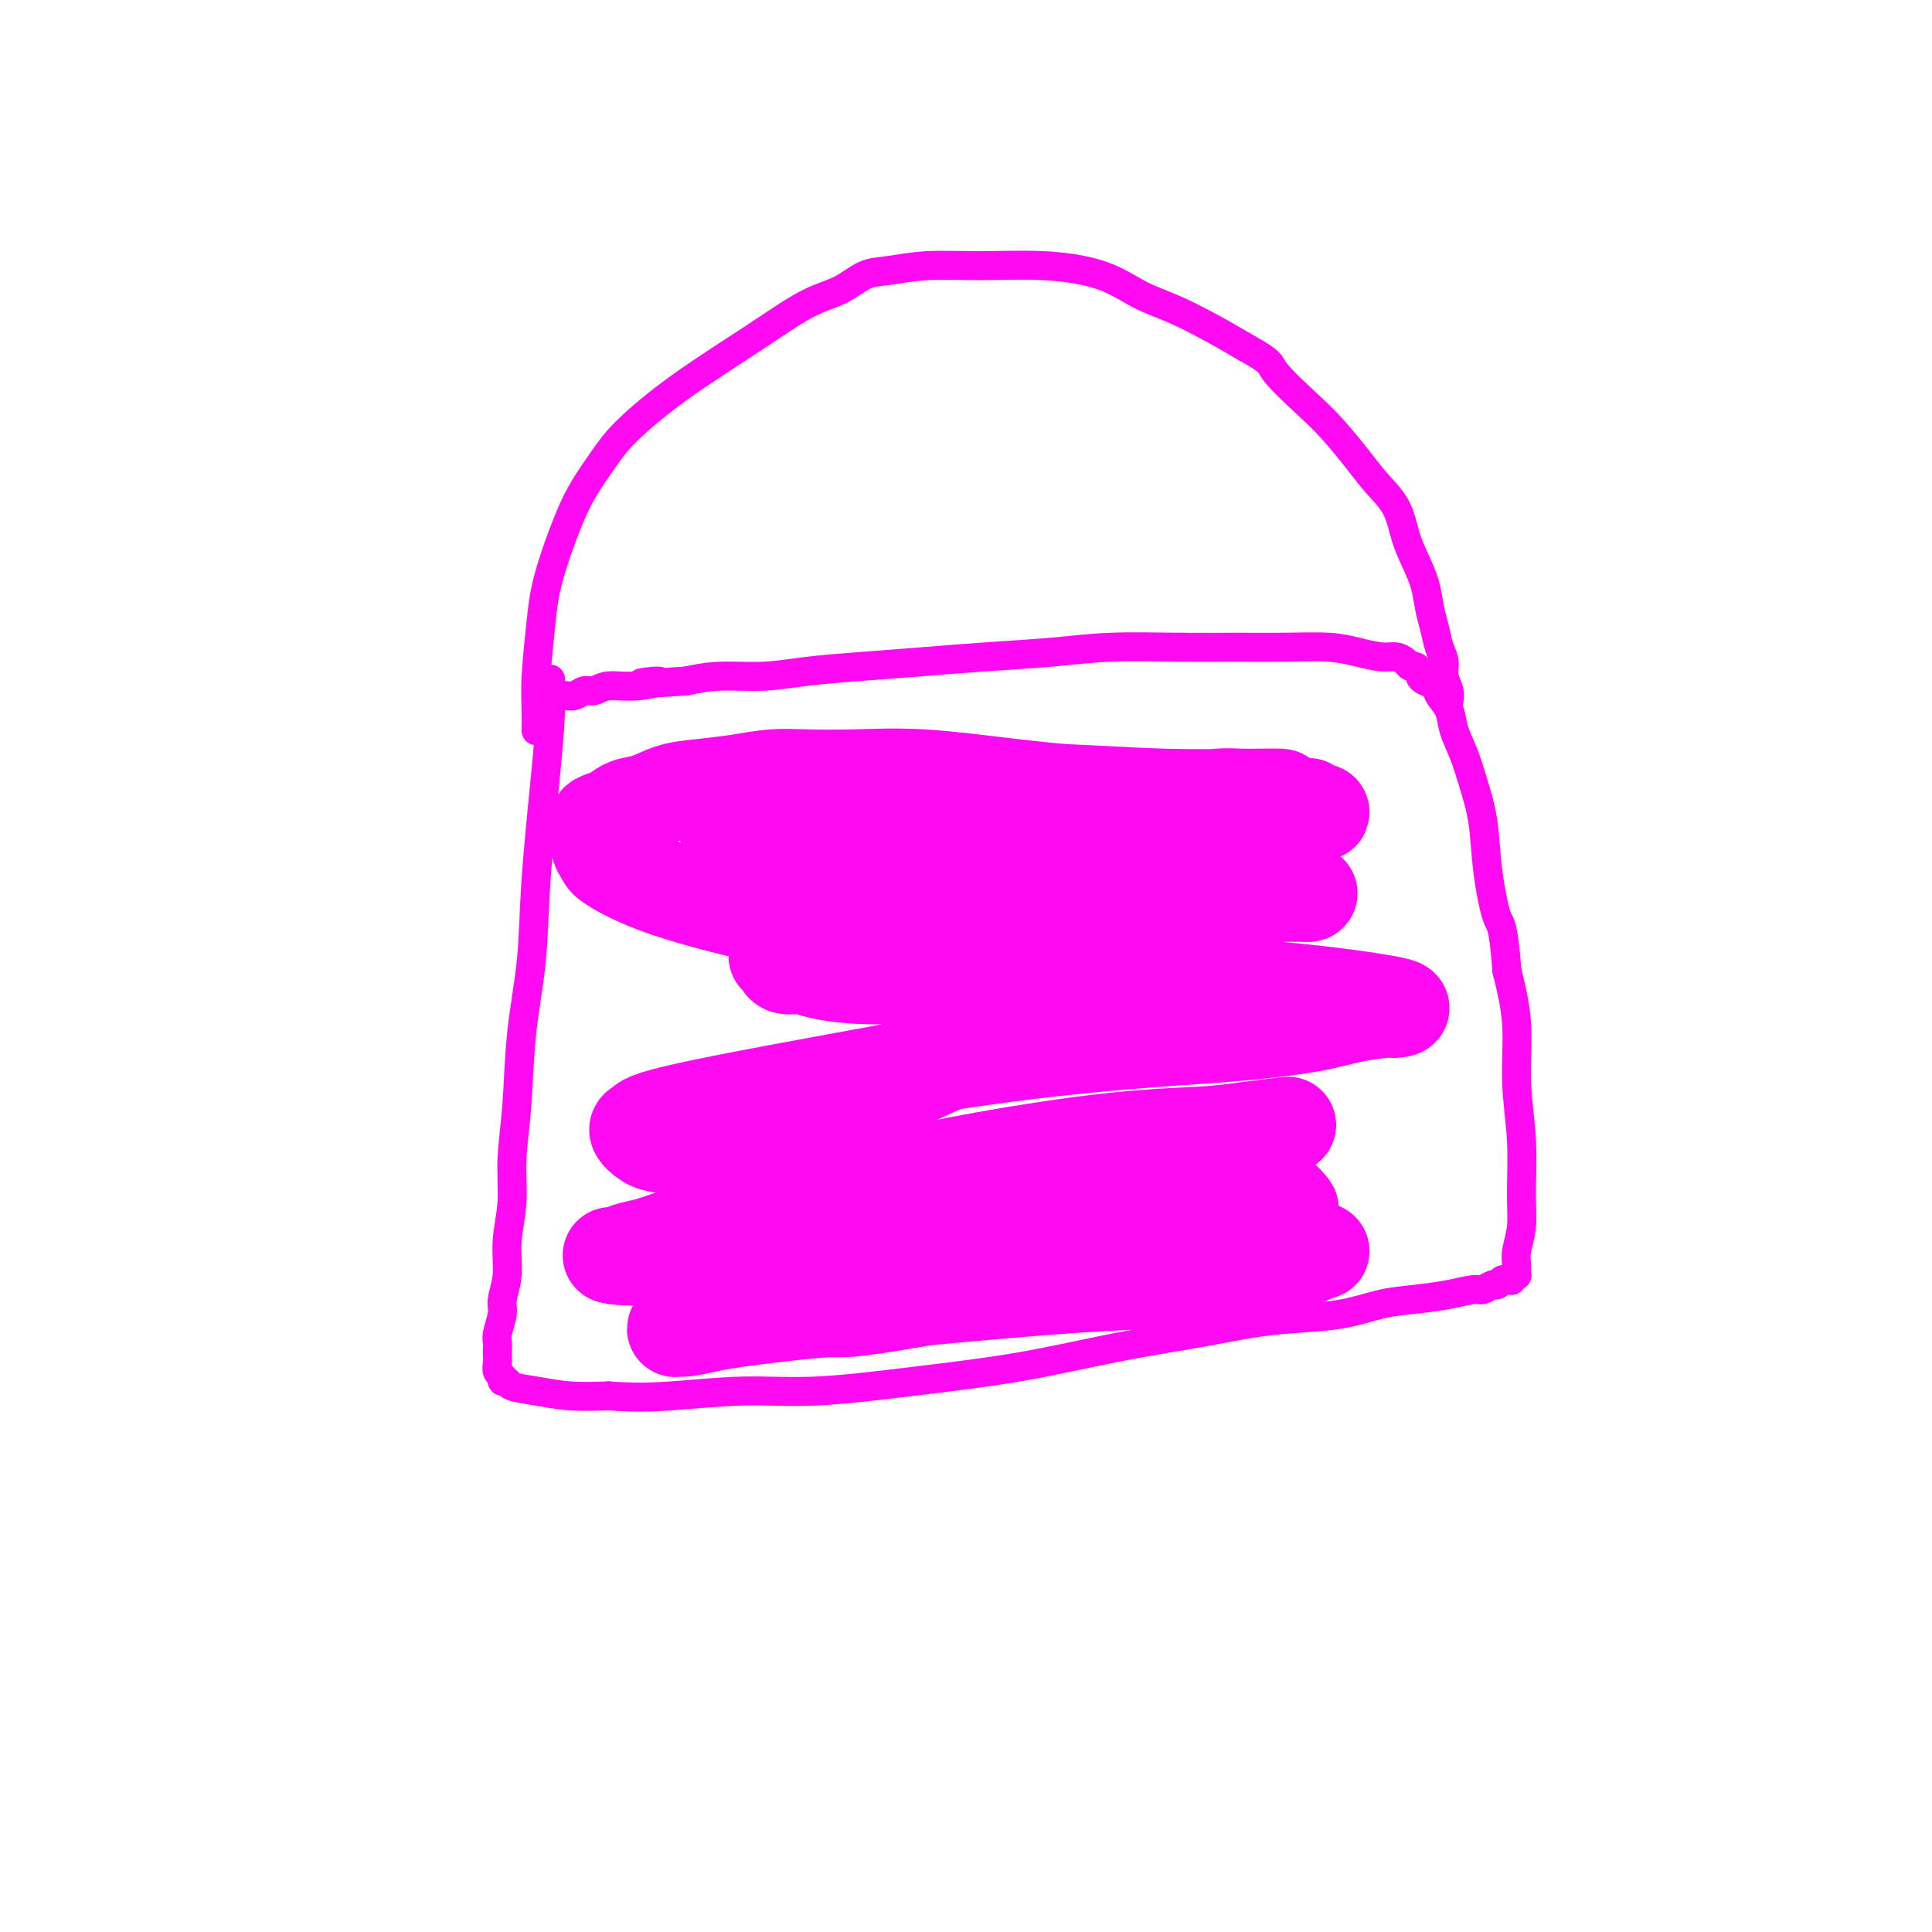 <svg viewBox='0 0 400 400' version='1.1' xmlns='http://www.w3.org/2000/svg' xmlns:xlink='http://www.w3.org/1999/xlink'><g fill='none' stroke='#FD0AF3' stroke-width='6' stroke-linecap='round' stroke-linejoin='round'><path d='M114,141c-0.001,-0.031 -0.002,-0.062 0,0c0.002,0.062 0.008,0.218 0,0c-0.008,-0.218 -0.028,-0.809 0,0c0.028,0.809 0.106,3.020 0,6c-0.106,2.980 -0.395,6.730 -1,13c-0.605,6.270 -1.525,15.062 -2,22c-0.475,6.938 -0.504,12.023 -1,17c-0.496,4.977 -1.457,9.848 -2,15c-0.543,5.152 -0.666,10.586 -1,15c-0.334,4.414 -0.878,7.809 -1,11c-0.122,3.191 0.179,6.180 0,9c-0.179,2.820 -0.836,5.473 -1,8c-0.164,2.527 0.166,4.929 0,7c-0.166,2.071 -0.829,3.811 -1,5c-0.171,1.189 0.150,1.828 0,3c-0.150,1.172 -0.772,2.876 -1,4c-0.228,1.124 -0.062,1.667 0,2c0.062,0.333 0.021,0.456 0,1c-0.021,0.544 -0.021,1.509 0,2c0.021,0.491 0.062,0.509 0,1c-0.062,0.491 -0.227,1.455 0,2c0.227,0.545 0.845,0.671 1,1c0.155,0.329 -0.152,0.863 0,1c0.152,0.137 0.765,-0.121 1,0c0.235,0.121 0.094,0.620 1,1c0.906,0.380 2.859,0.641 5,1c2.141,0.359 4.469,0.817 7,1c2.531,0.183 5.266,0.092 8,0'/><path d='M126,289c5.306,0.376 8.569,0.317 13,0c4.431,-0.317 10.028,-0.892 15,-1c4.972,-0.108 9.320,0.253 15,0c5.680,-0.253 12.694,-1.118 20,-2c7.306,-0.882 14.904,-1.781 22,-3c7.096,-1.219 13.690,-2.759 20,-4c6.310,-1.241 12.335,-2.181 17,-3c4.665,-0.819 7.971,-1.515 11,-2c3.029,-0.485 5.782,-0.760 9,-1c3.218,-0.240 6.900,-0.447 10,-1c3.100,-0.553 5.617,-1.454 8,-2c2.383,-0.546 4.631,-0.739 7,-1c2.369,-0.261 4.858,-0.591 7,-1c2.142,-0.409 3.936,-0.898 5,-1c1.064,-0.102 1.398,0.183 2,0c0.602,-0.183 1.472,-0.834 2,-1c0.528,-0.166 0.715,0.153 1,0c0.285,-0.153 0.669,-0.777 1,-1c0.331,-0.223 0.611,-0.044 1,0c0.389,0.044 0.889,-0.046 1,0c0.111,0.046 -0.168,0.229 0,0c0.168,-0.229 0.781,-0.870 1,-1c0.219,-0.130 0.044,0.252 0,0c-0.044,-0.252 0.042,-1.140 0,-2c-0.042,-0.860 -0.212,-1.694 0,-3c0.212,-1.306 0.804,-3.083 1,-5c0.196,-1.917 -0.006,-3.975 0,-7c0.006,-3.025 0.218,-7.017 0,-11c-0.218,-3.983 -0.866,-7.957 -1,-12c-0.134,-4.043 0.248,-8.155 0,-12c-0.248,-3.845 -1.124,-7.422 -2,-11'/><path d='M312,201c-0.805,-10.217 -1.318,-9.260 -2,-11c-0.682,-1.740 -1.535,-6.177 -2,-10c-0.465,-3.823 -0.543,-7.033 -1,-10c-0.457,-2.967 -1.292,-5.690 -2,-8c-0.708,-2.310 -1.288,-4.205 -2,-6c-0.712,-1.795 -1.556,-3.489 -2,-5c-0.444,-1.511 -0.487,-2.839 -1,-4c-0.513,-1.161 -1.496,-2.156 -2,-3c-0.504,-0.844 -0.530,-1.536 -1,-2c-0.470,-0.464 -1.383,-0.698 -2,-1c-0.617,-0.302 -0.938,-0.672 -1,-1c-0.062,-0.328 0.136,-0.614 0,-1c-0.136,-0.386 -0.604,-0.873 -1,-1c-0.396,-0.127 -0.720,0.107 -1,0c-0.280,-0.107 -0.518,-0.554 -1,-1c-0.482,-0.446 -1.209,-0.890 -2,-1c-0.791,-0.110 -1.645,0.114 -3,0c-1.355,-0.114 -3.212,-0.566 -5,-1c-1.788,-0.434 -3.506,-0.849 -6,-1c-2.494,-0.151 -5.763,-0.037 -9,0c-3.237,0.037 -6.444,-0.001 -10,0c-3.556,0.001 -7.463,0.042 -12,0c-4.537,-0.042 -9.703,-0.166 -14,0c-4.297,0.166 -7.724,0.622 -12,1c-4.276,0.378 -9.399,0.680 -14,1c-4.601,0.320 -8.679,0.659 -13,1c-4.321,0.341 -8.884,0.682 -13,1c-4.116,0.318 -7.784,0.611 -11,1c-3.216,0.389 -5.981,0.874 -9,1c-3.019,0.126 -6.291,-0.107 -9,0c-2.709,0.107 -4.854,0.553 -7,1'/><path d='M142,141c-14.816,1.018 -7.857,0.061 -6,0c1.857,-0.061 -1.389,0.772 -4,1c-2.611,0.228 -4.587,-0.149 -6,0c-1.413,0.149 -2.262,0.825 -3,1c-0.738,0.175 -1.364,-0.149 -2,0c-0.636,0.149 -1.281,0.772 -2,1c-0.719,0.228 -1.513,0.061 -2,0c-0.487,-0.061 -0.667,-0.016 -1,0c-0.333,0.016 -0.821,0.004 -1,0c-0.179,-0.004 -0.051,-0.001 0,0c0.051,0.001 0.026,0.001 0,0'/><path d='M111,151c0.002,-0.085 0.004,-0.170 0,0c-0.004,0.170 -0.013,0.596 0,0c0.013,-0.596 0.047,-2.214 0,-4c-0.047,-1.786 -0.175,-3.740 0,-7c0.175,-3.260 0.654,-7.826 1,-11c0.346,-3.174 0.560,-4.956 1,-7c0.440,-2.044 1.106,-4.349 2,-7c0.894,-2.651 2.016,-5.646 3,-8c0.984,-2.354 1.830,-4.066 3,-6c1.170,-1.934 2.663,-4.090 4,-6c1.337,-1.910 2.516,-3.574 5,-6c2.484,-2.426 6.271,-5.613 11,-9c4.729,-3.387 10.401,-6.973 15,-10c4.599,-3.027 8.126,-5.494 11,-7c2.874,-1.506 5.095,-2.049 7,-3c1.905,-0.951 3.494,-2.308 5,-3c1.506,-0.692 2.928,-0.717 5,-1c2.072,-0.283 4.793,-0.823 8,-1c3.207,-0.177 6.900,0.010 11,0c4.100,-0.010 8.608,-0.215 13,0c4.392,0.215 8.669,0.850 12,2c3.331,1.150 5.718,2.813 8,4c2.282,1.187 4.461,1.896 7,3c2.539,1.104 5.440,2.601 8,4c2.560,1.399 4.780,2.699 7,4'/><path d='M258,72c5.638,3.088 4.734,3.308 6,5c1.266,1.692 4.703,4.856 7,7c2.297,2.144 3.455,3.269 5,5c1.545,1.731 3.477,4.069 5,6c1.523,1.931 2.635,3.457 4,5c1.365,1.543 2.981,3.105 4,5c1.019,1.895 1.439,4.123 2,6c0.561,1.877 1.263,3.401 2,5c0.737,1.599 1.508,3.271 2,5c0.492,1.729 0.705,3.516 1,5c0.295,1.484 0.671,2.666 1,4c0.329,1.334 0.610,2.820 1,4c0.390,1.180 0.889,2.054 1,3c0.111,0.946 -0.166,1.965 0,3c0.166,1.035 0.775,2.086 1,3c0.225,0.914 0.064,1.690 0,2c-0.064,0.310 -0.032,0.155 0,0'/></g>
<g fill='none' stroke='#FD0AF3' stroke-width='20' stroke-linecap='round' stroke-linejoin='round'><path d='M266,233c0.052,-0.006 0.104,-0.013 0,0c-0.104,0.013 -0.363,0.044 0,0c0.363,-0.044 1.349,-0.163 0,0c-1.349,0.163 -5.031,0.606 -8,1c-2.969,0.394 -5.224,0.737 -10,1c-4.776,0.263 -12.071,0.444 -24,2c-11.929,1.556 -28.490,4.487 -39,7c-10.510,2.513 -14.969,4.610 -20,6c-5.031,1.390 -10.633,2.075 -15,3c-4.367,0.925 -7.498,2.090 -10,3c-2.502,0.910 -4.373,1.563 -6,2c-1.627,0.437 -3.008,0.656 -4,1c-0.992,0.344 -1.593,0.814 -2,1c-0.407,0.186 -0.618,0.090 -1,0c-0.382,-0.090 -0.933,-0.173 0,0c0.933,0.173 3.352,0.603 10,0c6.648,-0.603 17.525,-2.238 28,-4c10.475,-1.762 20.548,-3.650 30,-5c9.452,-1.350 18.282,-2.162 26,-3c7.718,-0.838 14.322,-1.701 19,-2c4.678,-0.299 7.429,-0.034 10,0c2.571,0.034 4.963,-0.163 7,0c2.037,0.163 3.720,0.685 5,1c1.280,0.315 2.156,0.422 3,1c0.844,0.578 1.655,1.627 2,2c0.345,0.373 0.225,0.070 -1,1c-1.225,0.930 -3.555,3.095 -9,5c-5.445,1.905 -14.004,3.551 -22,5c-7.996,1.449 -15.427,2.700 -23,4c-7.573,1.300 -15.286,2.650 -23,4'/><path d='M189,269c-13.812,2.417 -14.341,1.958 -17,2c-2.659,0.042 -7.448,0.585 -11,1c-3.552,0.415 -5.867,0.701 -8,1c-2.133,0.299 -4.084,0.612 -6,1c-1.916,0.388 -3.795,0.852 -5,1c-1.205,0.148 -1.735,-0.020 -2,0c-0.265,0.020 -0.266,0.226 0,0c0.266,-0.226 0.799,-0.886 9,-2c8.201,-1.114 24.069,-2.684 38,-4c13.931,-1.316 25.927,-2.380 35,-3c9.073,-0.620 15.225,-0.797 20,-1c4.775,-0.203 8.172,-0.432 11,-1c2.828,-0.568 5.087,-1.477 7,-2c1.913,-0.523 3.481,-0.662 5,-1c1.519,-0.338 2.988,-0.874 4,-1c1.012,-0.126 1.566,0.159 2,0c0.434,-0.159 0.748,-0.763 1,-1c0.252,-0.237 0.443,-0.108 1,0c0.557,0.108 1.481,0.194 -2,-1c-3.481,-1.194 -11.367,-3.667 -22,-6c-10.633,-2.333 -24.012,-4.527 -35,-6c-10.988,-1.473 -19.584,-2.226 -27,-3c-7.416,-0.774 -13.653,-1.568 -19,-2c-5.347,-0.432 -9.805,-0.501 -14,-1c-4.195,-0.499 -8.126,-1.428 -11,-2c-2.874,-0.572 -4.691,-0.785 -6,-1c-1.309,-0.215 -2.110,-0.430 -3,-1c-0.890,-0.570 -1.867,-1.493 -2,-2c-0.133,-0.507 0.580,-0.598 1,-1c0.420,-0.402 0.549,-1.115 9,-3c8.451,-1.885 25.226,-4.943 42,-8'/><path d='M184,222c16.677,-3.119 32.370,-4.916 44,-6c11.630,-1.084 19.198,-1.453 26,-2c6.802,-0.547 12.839,-1.271 17,-2c4.161,-0.729 6.448,-1.465 9,-2c2.552,-0.535 5.369,-0.871 7,-1c1.631,-0.129 2.074,-0.051 2,0c-0.074,0.051 -0.666,0.077 0,0c0.666,-0.077 2.588,-0.255 -1,-1c-3.588,-0.745 -12.687,-2.055 -23,-3c-10.313,-0.945 -21.840,-1.524 -32,-2c-10.160,-0.476 -18.951,-0.850 -26,-1c-7.049,-0.150 -12.354,-0.078 -17,0c-4.646,0.078 -8.633,0.162 -12,0c-3.367,-0.162 -6.114,-0.569 -8,-1c-1.886,-0.431 -2.911,-0.884 -4,-1c-1.089,-0.116 -2.243,0.107 -3,0c-0.757,-0.107 -1.117,-0.542 -1,-1c0.117,-0.458 0.712,-0.938 0,-1c-0.712,-0.062 -2.730,0.295 1,-1c3.730,-1.295 13.207,-4.242 24,-6c10.793,-1.758 22.900,-2.328 33,-3c10.100,-0.672 18.191,-1.448 24,-2c5.809,-0.552 9.335,-0.880 12,-1c2.665,-0.120 4.469,-0.032 6,0c1.531,0.032 2.789,0.007 4,0c1.211,-0.007 2.374,0.004 3,0c0.626,-0.004 0.714,-0.022 1,0c0.286,0.022 0.769,0.083 1,0c0.231,-0.083 0.209,-0.309 -5,-1c-5.209,-0.691 -15.604,-1.845 -26,-3'/><path d='M240,181c-9.143,-0.962 -17.500,-1.367 -28,-2c-10.500,-0.633 -23.142,-1.494 -29,-2c-5.858,-0.506 -4.931,-0.656 -7,-1c-2.069,-0.344 -7.132,-0.881 -10,-1c-2.868,-0.119 -3.539,0.179 -5,0c-1.461,-0.179 -3.711,-0.835 -5,-1c-1.289,-0.165 -1.616,0.160 -2,0c-0.384,-0.160 -0.824,-0.806 -1,-1c-0.176,-0.194 -0.090,0.064 -1,0c-0.910,-0.064 -2.818,-0.451 1,-1c3.818,-0.549 13.363,-1.261 24,-2c10.637,-0.739 22.366,-1.504 32,-2c9.634,-0.496 17.175,-0.721 23,-1c5.825,-0.279 9.936,-0.611 13,-1c3.064,-0.389 5.083,-0.836 7,-1c1.917,-0.164 3.733,-0.044 5,0c1.267,0.044 1.987,0.012 3,0c1.013,-0.012 2.319,-0.003 3,0c0.681,0.003 0.735,0.002 1,0c0.265,-0.002 0.740,-0.004 1,0c0.260,0.004 0.304,0.015 0,0c-0.304,-0.015 -0.957,-0.056 -5,0c-4.043,0.056 -11.475,0.207 -19,0c-7.525,-0.207 -15.141,-0.774 -22,-1c-6.859,-0.226 -12.961,-0.113 -18,0c-5.039,0.113 -9.016,0.226 -13,0c-3.984,-0.226 -7.976,-0.793 -11,-1c-3.024,-0.207 -5.078,-0.056 -7,0c-1.922,0.056 -3.710,0.015 -5,0c-1.290,-0.015 -2.083,-0.004 -3,0c-0.917,0.004 -1.959,0.002 -3,0'/><path d='M159,163c-16.500,-0.309 -5.749,-0.082 -2,0c3.749,0.082 0.496,0.018 -1,0c-1.496,-0.018 -1.234,0.009 -1,0c0.234,-0.009 0.441,-0.053 0,0c-0.441,0.053 -1.528,0.203 -1,0c0.528,-0.203 2.672,-0.758 4,-1c1.328,-0.242 1.841,-0.171 9,0c7.159,0.171 20.963,0.442 33,1c12.037,0.558 22.306,1.403 30,2c7.694,0.597 12.815,0.945 17,1c4.185,0.055 7.436,-0.182 10,0c2.564,0.182 4.442,0.785 6,1c1.558,0.215 2.798,0.043 4,0c1.202,-0.043 2.367,0.043 3,0c0.633,-0.043 0.735,-0.215 1,0c0.265,0.215 0.694,0.815 1,1c0.306,0.185 0.489,-0.047 1,0c0.511,0.047 1.350,0.373 -1,0c-2.350,-0.373 -7.888,-1.445 -15,-2c-7.112,-0.555 -15.797,-0.593 -24,-1c-8.203,-0.407 -15.924,-1.182 -23,-2c-7.076,-0.818 -13.505,-1.681 -19,-2c-5.495,-0.319 -10.054,-0.096 -14,0c-3.946,0.096 -7.279,0.066 -10,0c-2.721,-0.066 -4.832,-0.168 -7,0c-2.168,0.168 -4.394,0.608 -7,1c-2.606,0.392 -5.593,0.738 -8,1c-2.407,0.262 -4.233,0.441 -6,1c-1.767,0.559 -3.476,1.497 -5,2c-1.524,0.503 -2.864,0.572 -4,1c-1.136,0.428 -2.068,1.214 -3,2'/><path d='M127,169c-5.483,1.553 -2.689,1.435 -2,2c0.689,0.565 -0.727,1.813 -1,3c-0.273,1.187 0.598,2.314 1,3c0.402,0.686 0.337,0.932 2,2c1.663,1.068 5.054,2.958 11,5c5.946,2.042 14.447,4.235 23,6c8.553,1.765 17.159,3.103 24,4c6.841,0.897 11.917,1.353 16,2c4.083,0.647 7.174,1.483 10,2c2.826,0.517 5.387,0.714 7,1c1.613,0.286 2.279,0.663 3,1c0.721,0.337 1.499,0.636 2,1c0.501,0.364 0.727,0.795 1,1c0.273,0.205 0.594,0.185 1,0c0.406,-0.185 0.899,-0.535 -1,1c-1.899,1.535 -6.189,4.957 -11,8c-4.811,3.043 -10.144,5.709 -15,8c-4.856,2.291 -9.235,4.208 -13,6c-3.765,1.792 -6.916,3.460 -10,5c-3.084,1.540 -6.099,2.953 -8,4c-1.901,1.047 -2.686,1.728 -3,2c-0.314,0.272 -0.157,0.136 0,0'/></g>
</svg>